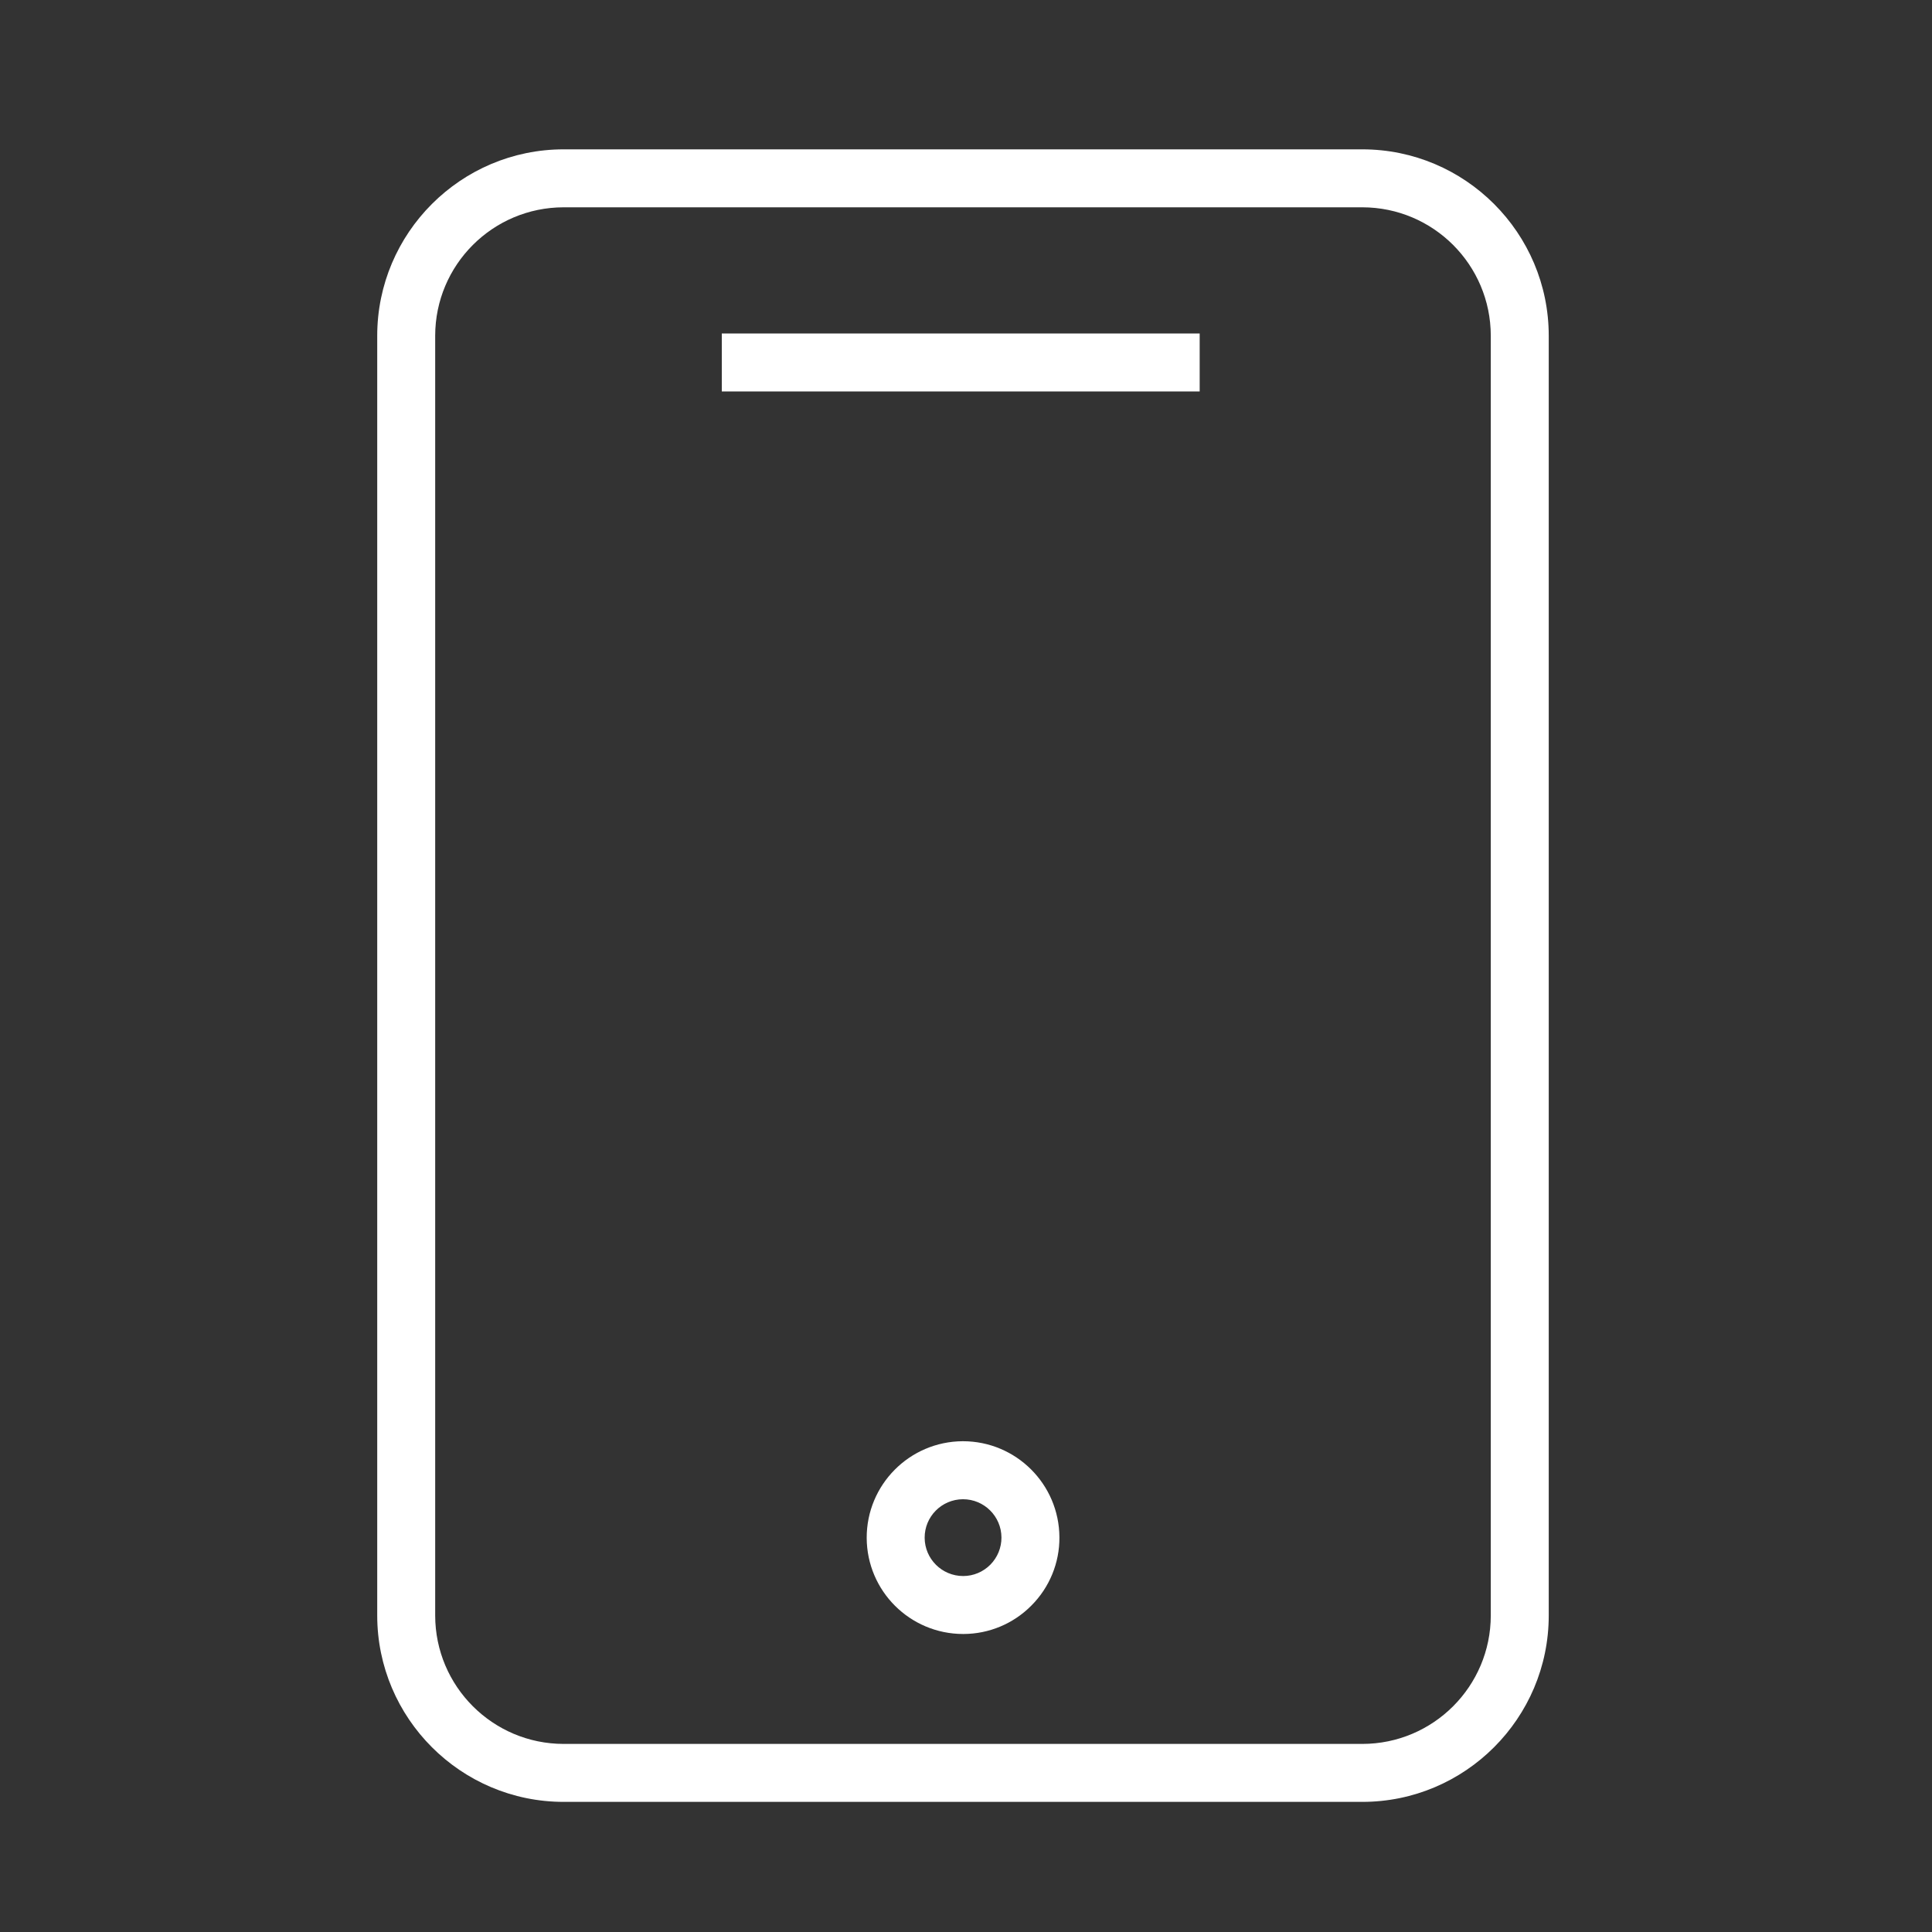 <?xml version="1.0" encoding="UTF-8"?> <svg xmlns="http://www.w3.org/2000/svg" viewBox="0 0 40.00 40.00" data-guides="{&quot;vertical&quot;:[],&quot;horizontal&quot;:[]}"><rect x="0" y="0" width="40.00" height="40.00" fill="#333333" stroke="none"/><defs></defs><path fill="#ffffff" stroke="none" fill-opacity="1" stroke-width="1" stroke-opacity="1" fill-rule="evenodd" id="tSvg4939704549" title="Path 1" d="M28.205 3.092C22.694 3.092 17.182 3.092 11.67 3.092C9.542 3.092 7.81 4.823 7.81 6.952C7.81 15.783 7.81 24.614 7.81 33.446C7.81 35.574 9.542 37.306 11.67 37.306C17.182 37.306 22.694 37.306 28.205 37.306C30.334 37.306 32.065 35.574 32.065 33.446C32.065 24.614 32.065 15.783 32.065 6.952C32.065 4.823 30.334 3.092 28.205 3.092ZM30.865 33.446C30.864 34.914 29.674 36.105 28.205 36.106C22.694 36.106 17.182 36.106 11.67 36.106C10.202 36.105 9.011 34.914 9.01 33.446C9.01 24.614 9.01 15.783 9.01 6.952C9.011 5.483 10.202 4.293 11.67 4.292C17.182 4.292 22.694 4.292 28.205 4.292C29.674 4.293 30.864 5.483 30.865 6.952C30.865 15.783 30.865 24.614 30.865 33.446Z"></path><path fill="#ffffff" stroke="none" fill-opacity="1" stroke-width="1" stroke-opacity="1" fill-rule="evenodd" id="tSvg14144476efb" title="Path 2" d="M14.944 6.904C18.242 6.904 21.54 6.904 24.838 6.904C24.838 7.304 24.838 7.704 24.838 8.104C21.54 8.104 18.242 8.104 14.944 8.104C14.944 7.704 14.944 7.304 14.944 6.904M19.938 29.839C19.936 29.839 19.934 29.839 19.931 29.839C18.83 29.845 17.941 30.741 17.944 31.842C17.949 32.941 18.841 33.829 19.94 33.83C19.942 33.83 19.944 33.83 19.947 33.83C20.476 33.829 20.983 33.617 21.355 33.24C21.729 32.865 21.938 32.356 21.934 31.827C21.928 30.728 21.037 29.84 19.938 29.839ZM20.504 32.395C20.355 32.545 20.153 32.63 19.942 32.63C19.941 32.63 19.94 32.63 19.939 32.63C19.502 32.629 19.146 32.276 19.144 31.838C19.142 31.399 19.497 31.042 19.936 31.04C19.936 31.04 19.938 31.04 19.938 31.04C20.376 31.04 20.732 31.394 20.734 31.832C20.735 32.043 20.652 32.245 20.504 32.395Z"></path></svg> 